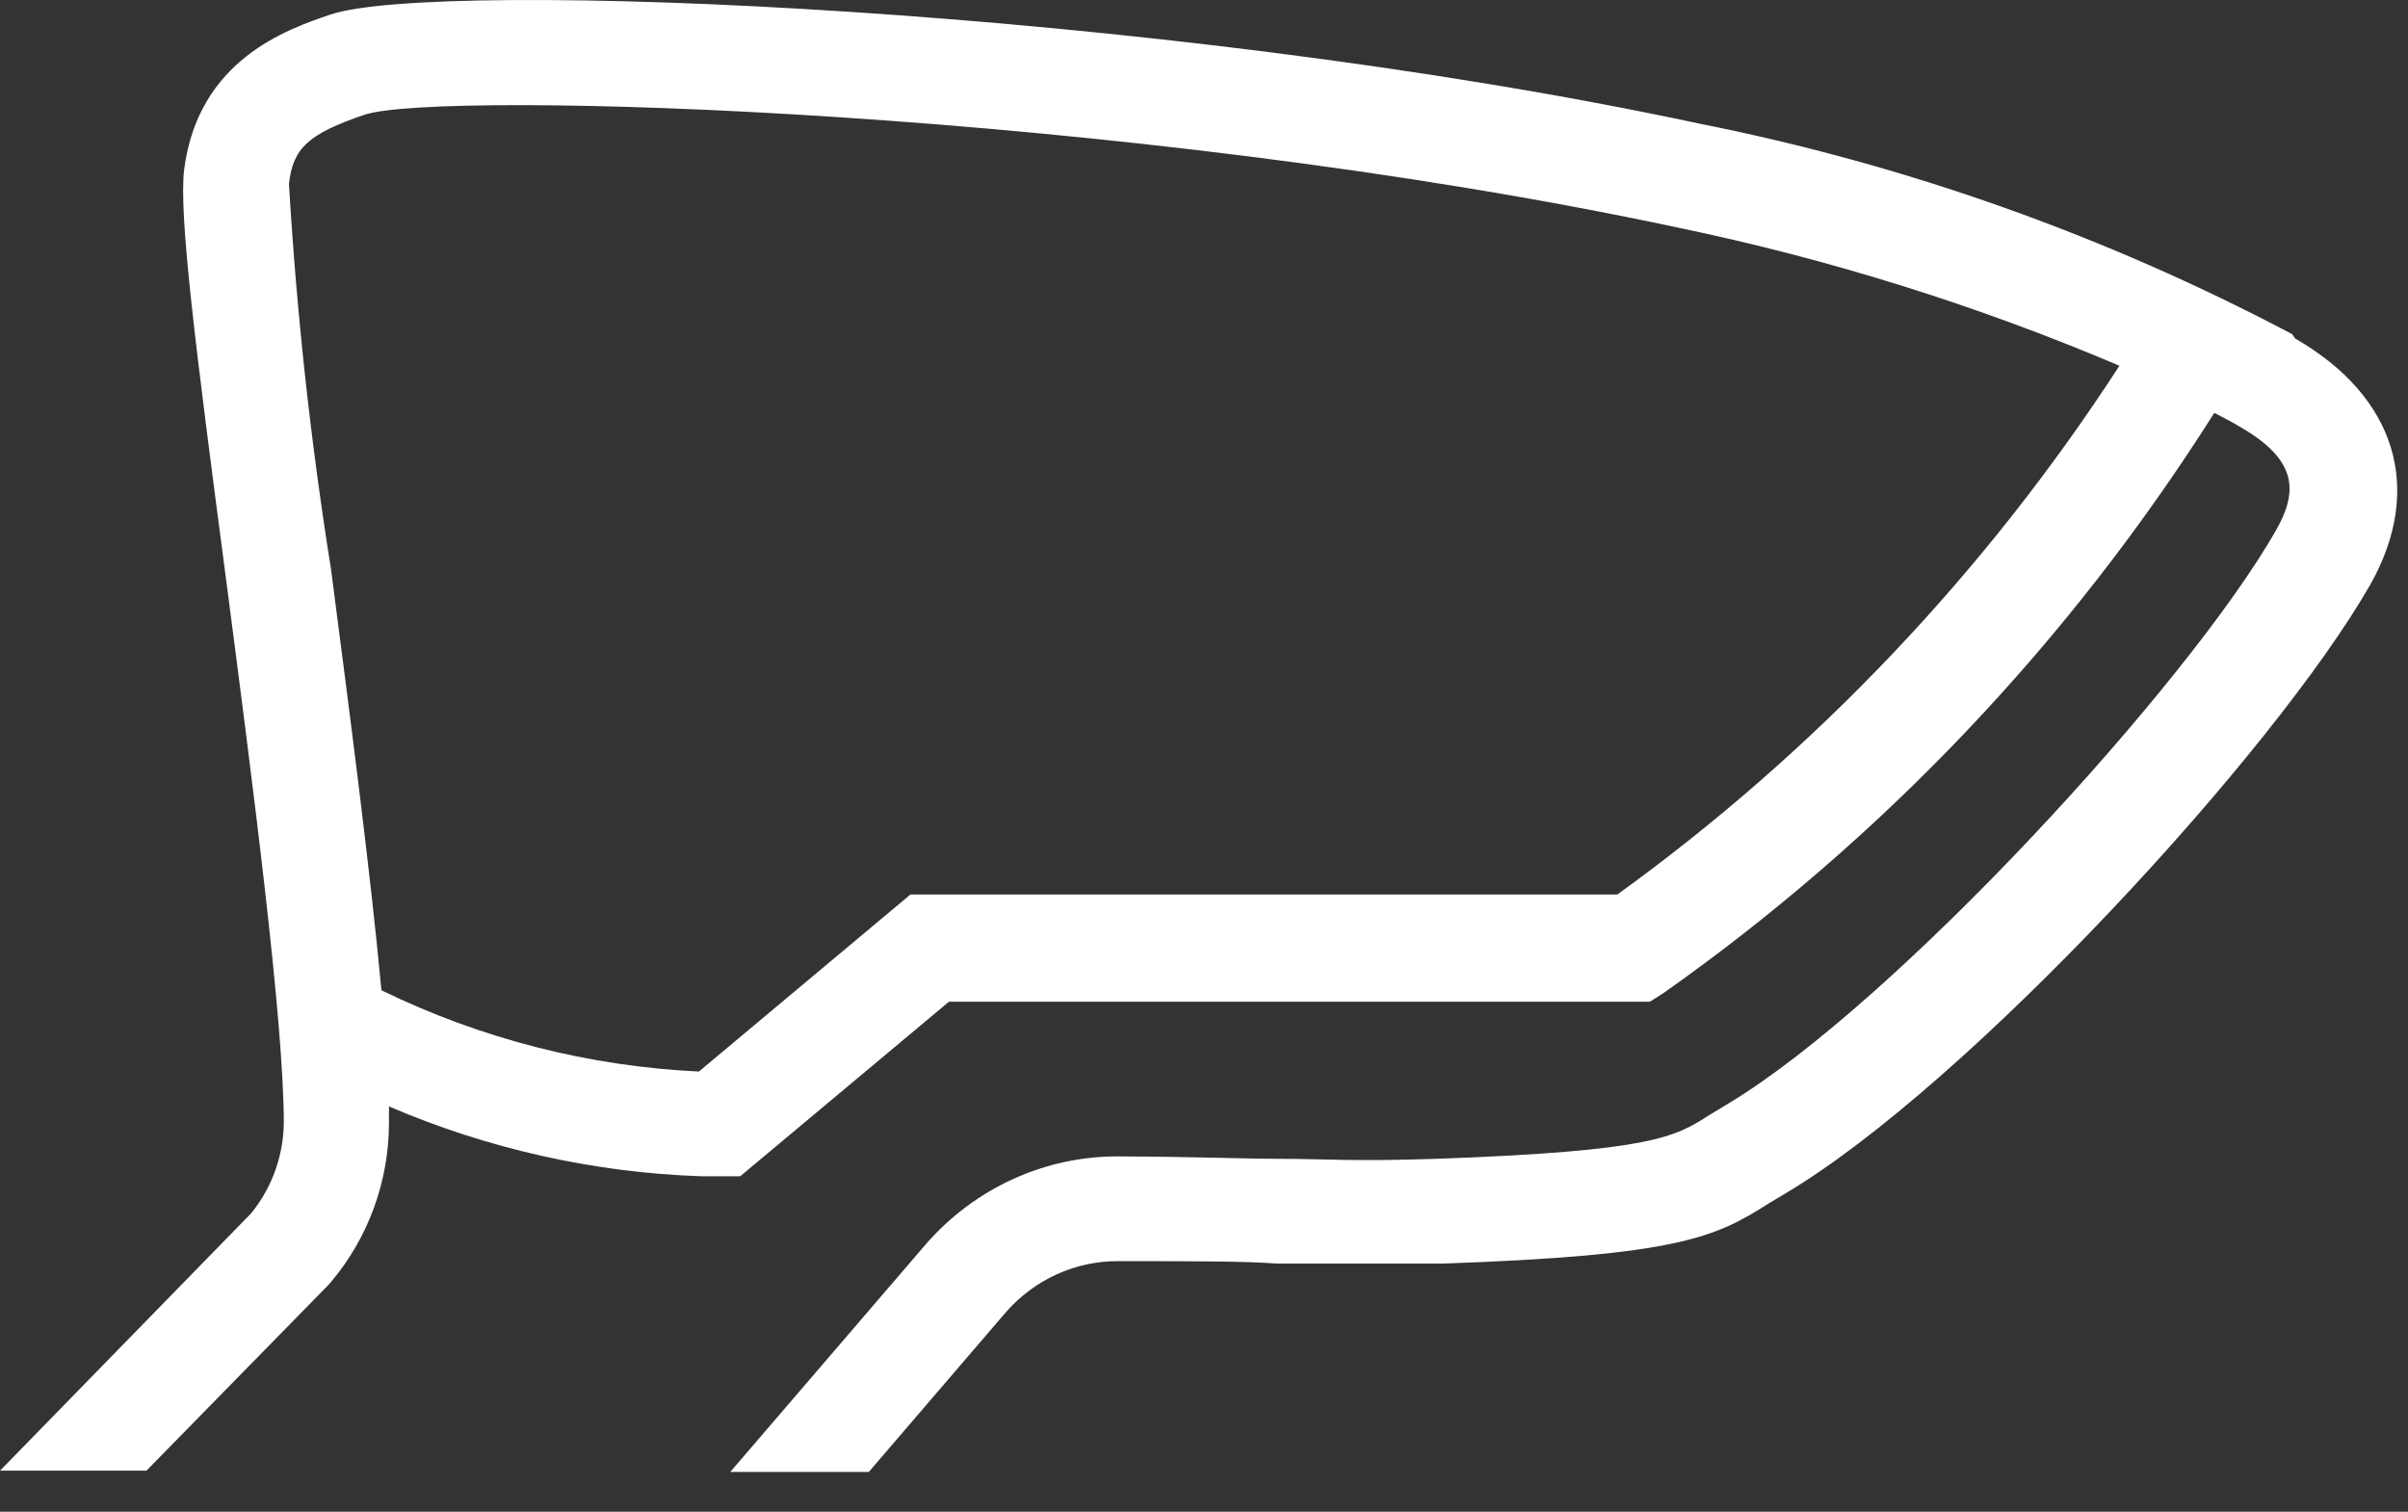 <svg width="43" height="27" viewBox="0 0 43 27" fill="none" xmlns="http://www.w3.org/2000/svg">
<rect x="0" y="0" width="43" height="27" fill="#333333" stroke="none"/>
<path fill-rule="evenodd" clip-rule="evenodd" d="M28.882 15.975H16.259L12.481 19.137C10.515 19.045 8.588 18.552 6.811 17.686C6.613 15.547 6.244 12.74 5.911 10.166C5.547 7.886 5.296 5.589 5.16 3.283C5.231 2.645 5.507 2.391 6.506 2.05C7.839 1.601 20.058 1.949 29.973 4.067C32.669 4.628 35.306 5.453 37.847 6.532C35.456 10.22 32.416 13.422 28.882 15.975ZM40.93 5.967C37.598 4.207 34.037 2.942 30.356 2.21C20.603 0.121 7.796 -0.379 5.904 0.259C5.131 0.52 3.544 1.064 3.289 3.022C3.189 3.835 3.494 6.221 4.04 10.369C4.522 14.068 5.068 18.252 5.068 20.058C5.06 20.647 4.854 21.215 4.486 21.668L0 26.266H2.615L5.868 22.945L5.918 22.887C6.578 22.101 6.942 21.101 6.946 20.065V19.761C8.715 20.52 10.606 20.943 12.524 21.008C12.765 21.008 12.899 21.008 12.928 21.008H13.218L16.946 17.89H29.463L29.704 17.737C33.617 14.978 36.96 11.456 39.541 7.374C39.69 7.453 39.853 7.533 39.995 7.62C41.058 8.229 41.023 8.802 40.64 9.477C39.059 12.24 33.843 17.911 30.873 19.703L30.526 19.913C29.916 20.305 29.512 20.558 25.657 20.696C24.119 20.747 23.679 20.696 22.822 20.696C22.219 20.696 21.404 20.66 19.987 20.653C19.336 20.648 18.691 20.785 18.096 21.055C17.501 21.325 16.969 21.722 16.535 22.219L13.041 26.288H15.515L17.967 23.43C18.22 23.143 18.529 22.913 18.875 22.757C19.22 22.601 19.595 22.521 19.973 22.524C21.39 22.524 22.191 22.524 22.808 22.567C23.679 22.567 24.169 22.567 25.77 22.567C29.945 22.422 30.632 22.103 31.582 21.494L31.873 21.32C35.119 19.398 40.604 13.451 42.327 10.441C43.291 8.73 42.787 7.084 40.987 6.047" fill="white"/>
</svg>
